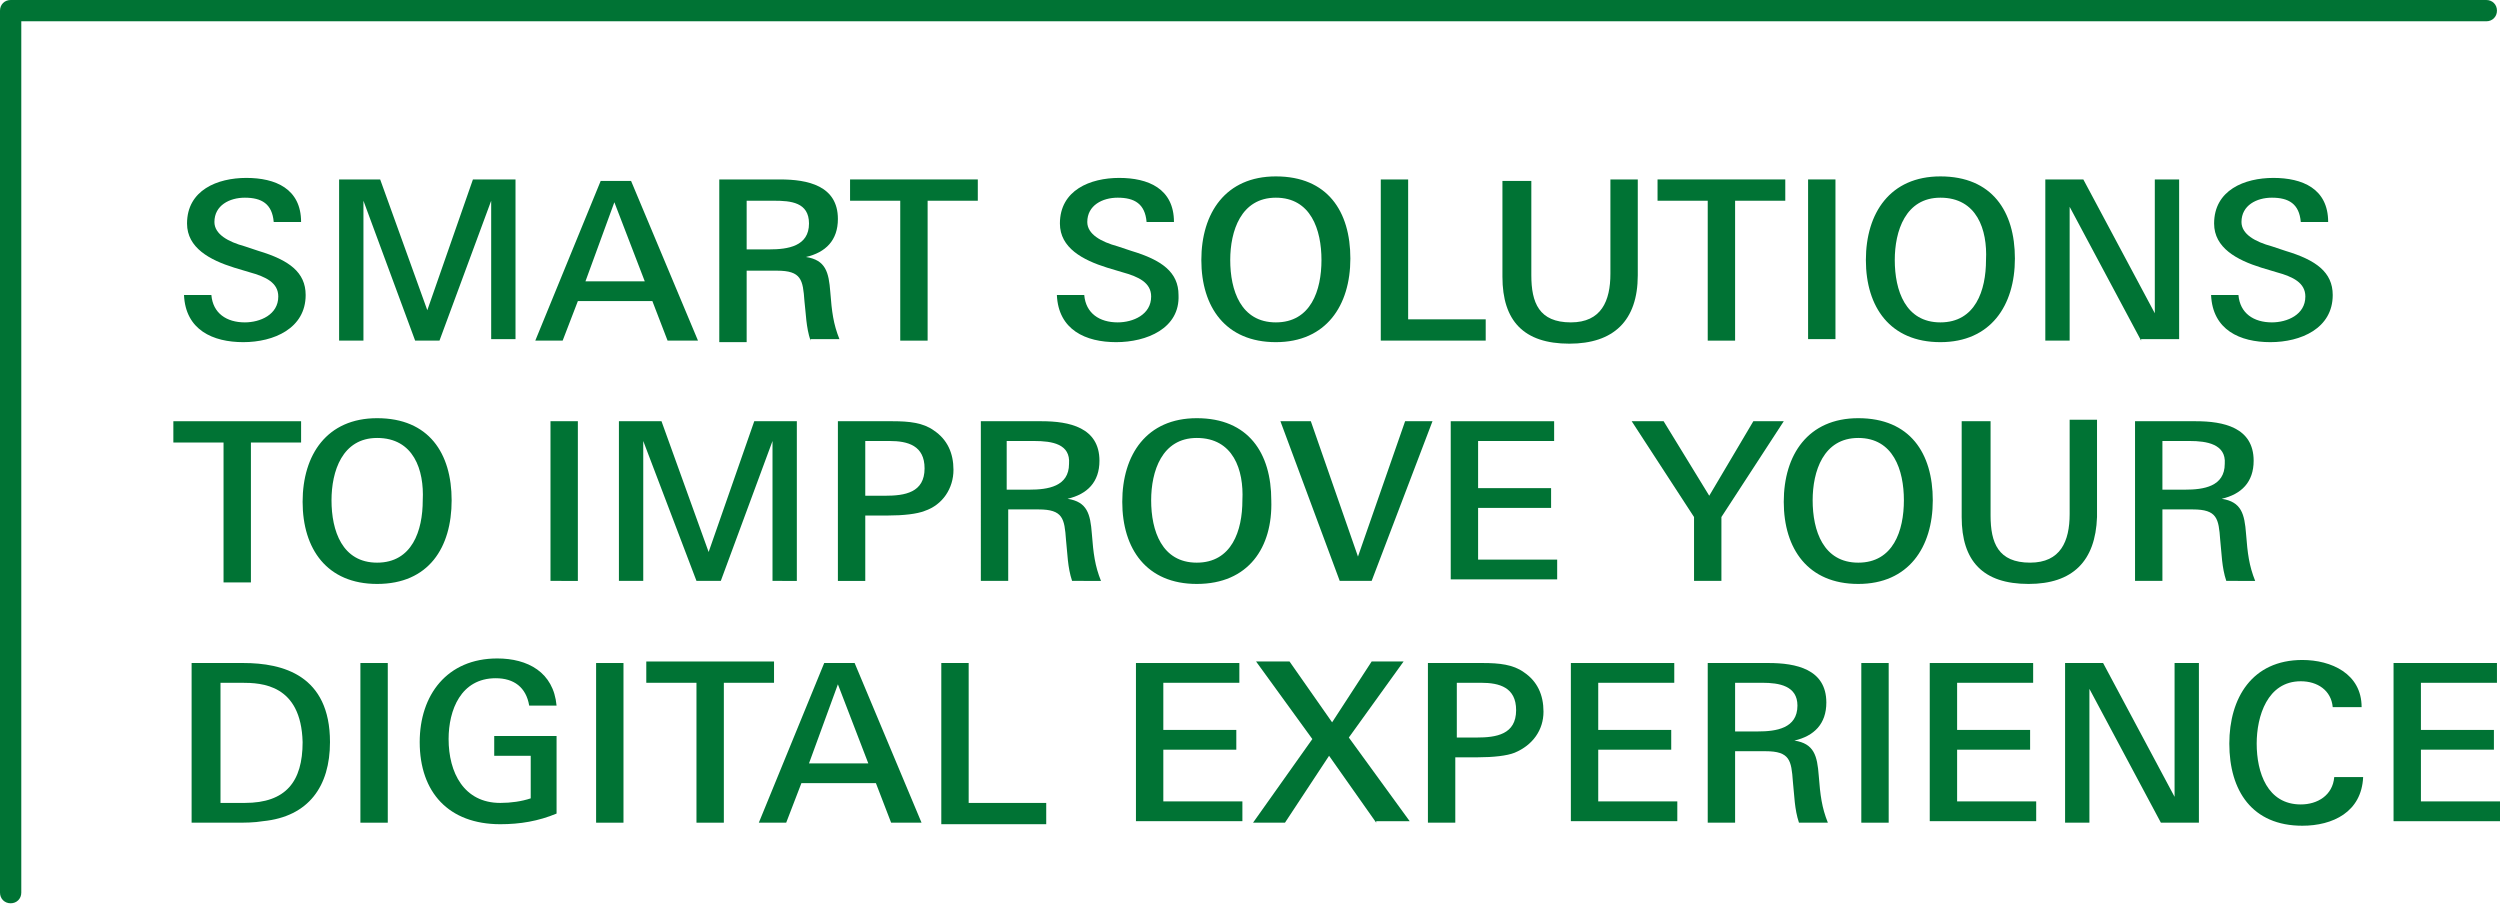 <?xml version="1.0" encoding="utf-8"?>
<!-- Generator: Adobe Illustrator 24.1.0, SVG Export Plug-In . SVG Version: 6.00 Build 0)  -->
<svg version="1.1" id="Ebene_1" xmlns="http://www.w3.org/2000/svg" xmlns:xlink="http://www.w3.org/1999/xlink" x="0px" y="0px"
	 viewBox="0 0 164.4 59.5" style="enable-background:new 0 0 164.4 59.5;" xml:space="preserve">
<style type="text/css">
	.st0{fill:#007334;}
</style>
<g>
	<g>
		<path class="st0" d="M0.7,59.4c-0.4,0-0.7-0.3-0.7-0.7v-58C0,0.3,0.3,0,0.7,0h162.8c0.4,0,0.7,0.3,0.7,0.7s-0.3,0.7-0.7,0.7H1.4
			v57.3C1.4,59.1,1.1,59.4,0.7,59.4"/>
	</g>
	<g>
		<g>
			<path class="st0" d="M16,22.5c-2,0-3.8-0.8-3.9-3.1h1.8c0.1,1.2,1,1.8,2.2,1.8c1,0,2.2-0.5,2.2-1.7c0-0.9-0.8-1.3-1.9-1.6l-1-0.3
				c-1.6-0.5-3.1-1.3-3.1-2.9c0-2.2,2-3,3.9-3c1.9,0,3.6,0.7,3.6,2.9H18c-0.1-1.2-0.8-1.6-1.9-1.6c-1,0-2,0.5-2,1.6
				c0,0.8,0.9,1.3,2,1.6l0.9,0.3c2,0.6,3.1,1.4,3.1,2.9C20.1,21.6,18,22.5,16,22.5z"/>
			<path class="st0" d="M32.3,22.4v-9.2l-3.4,9.2h-1.6l-3.4-9.2v9.2h-1.6V11.8H25l3.1,8.6l3-8.6h2.8v10.5H32.3z"/>
			<path class="st0" d="M43.9,22.4l-1-2.6H38l-1,2.6h-1.8l4.3-10.5h2l4.4,10.5H43.9z M40.4,13.3l-1.9,5.2h3.9L40.4,13.3z"/>
			<path class="st0" d="M53.3,22.4c-0.3-0.9-0.3-1.8-0.4-2.6c-0.1-1.4-0.2-2-1.8-2h-2v4.7h-1.8V11.8h4c1.8,0,3.8,0.4,3.8,2.6
				c0,1.4-0.8,2.2-2.1,2.5c1.3,0.2,1.5,1,1.6,2.3c0.1,1.3,0.2,2.1,0.6,3.1H53.3z M50.9,13.2h-1.8v3.2h1.5c1.2,0,2.6-0.2,2.6-1.7
				C53.2,13.3,52,13.2,50.9,13.2z"/>
			<path class="st0" d="M61,13.2v9.2h-1.8v-9.2h-3.3v-1.4h8.4v1.4H61z"/>
			<path class="st0" d="M73.4,22.5c-2,0-3.8-0.8-3.9-3.1h1.8c0.1,1.2,1,1.8,2.2,1.8c1,0,2.2-0.5,2.2-1.7c0-0.9-0.8-1.3-1.9-1.6
				l-1-0.3c-1.6-0.5-3.1-1.3-3.1-2.9c0-2.2,2-3,3.9-3c1.9,0,3.6,0.7,3.6,2.9h-1.8c-0.1-1.2-0.8-1.6-1.9-1.6c-1,0-2,0.5-2,1.6
				c0,0.8,0.9,1.3,2,1.6l0.9,0.3c2,0.6,3.1,1.4,3.1,2.9C77.6,21.6,75.4,22.5,73.4,22.5z"/>
			<path class="st0" d="M83.9,22.5c-3.3,0-4.9-2.3-4.9-5.4c0-3.1,1.6-5.5,4.9-5.5c3.4,0,4.9,2.3,4.9,5.4
				C88.8,20.1,87.2,22.5,83.9,22.5z M83.9,13c-2.3,0-3,2.2-3,4.1c0,2,0.7,4.1,3,4.1c2.3,0,3-2.1,3-4.1C86.9,15.1,86.2,13,83.9,13z"
				/>
			<path class="st0" d="M90.8,22.4V11.8h1.8V21h5.1v1.4H90.8z"/>
			<path class="st0" d="M103.2,22.6c-3,0-4.4-1.5-4.4-4.4v-6.3h1.9v6.2c0,1.8,0.5,3.1,2.6,3.1c2,0,2.6-1.4,2.6-3.2v-6.2h1.8v6.3
				C107.7,21.1,106.1,22.6,103.2,22.6z"/>
			<path class="st0" d="M114.1,13.2v9.2h-1.8v-9.2H109v-1.4h8.4v1.4H114.1z"/>
			<path class="st0" d="M118.9,22.4V11.8h1.8v10.5H118.9z"/>
			<path class="st0" d="M127.6,22.5c-3.3,0-4.9-2.3-4.9-5.4c0-3.1,1.6-5.5,4.9-5.5c3.4,0,4.9,2.3,4.9,5.4
				C132.5,20.1,130.9,22.5,127.6,22.5z M127.6,13c-2.3,0-3,2.2-3,4.1c0,2,0.7,4.1,3,4.1c2.3,0,3-2.1,3-4.1
				C130.7,15.1,130,13,127.6,13z"/>
			<path class="st0" d="M140.8,22.4l-4.7-8.8v8.8h-1.6V11.8h2.5l4.7,8.8v-8.8h1.6v10.5H140.8z"/>
			<path class="st0" d="M149.3,22.5c-2,0-3.8-0.8-3.9-3.1h1.8c0.1,1.2,1,1.8,2.2,1.8c1,0,2.2-0.5,2.2-1.7c0-0.9-0.8-1.3-1.9-1.6
				l-1-0.3c-1.6-0.5-3.1-1.3-3.1-2.9c0-2.2,2-3,3.9-3c1.9,0,3.6,0.7,3.6,2.9h-1.8c-0.1-1.2-0.8-1.6-1.9-1.6c-1,0-2,0.5-2,1.6
				c0,0.8,0.9,1.3,2,1.6l0.9,0.3c2,0.6,3.1,1.4,3.1,2.9C153.4,21.6,151.3,22.5,149.3,22.5z"/>
			<path class="st0" d="M16.5,29.1v9.2h-1.8v-9.2h-3.3v-1.4h8.4v1.4H16.5z"/>
			<path class="st0" d="M24.8,38.4c-3.3,0-4.9-2.3-4.9-5.4c0-3.1,1.6-5.5,4.9-5.5c3.4,0,4.9,2.3,4.9,5.4
				C29.7,36,28.2,38.4,24.8,38.4z M24.8,28.8c-2.3,0-3,2.2-3,4.1c0,2,0.7,4.1,3,4.1c2.3,0,3-2.1,3-4.1
				C27.9,30.9,27.2,28.8,24.8,28.8z"/>
			<path class="st0" d="M36.2,38.2V27.7H38v10.5H36.2z"/>
			<path class="st0" d="M50.8,38.2V29l-3.4,9.2h-1.6L42.3,29v9.2h-1.6V27.7h2.8l3.1,8.6l3-8.6h2.8v10.5H50.8z"/>
			<path class="st0" d="M60.8,33.6c-0.5,0.2-1.4,0.3-2.4,0.3h-1.5v4.3h-1.8V27.7h3.6c1.1,0,2,0.1,2.7,0.6c0.9,0.6,1.3,1.5,1.3,2.6
				C62.7,32.1,62,33.2,60.8,33.6z M58.5,29h-1.6v3.6h1.3c1.3,0,2.6-0.2,2.6-1.8C60.8,29.3,59.7,29,58.5,29z"/>
			<path class="st0" d="M70.5,38.2c-0.3-0.9-0.3-1.8-0.4-2.7c-0.1-1.4-0.2-2-1.8-2h-2v4.7h-1.8V27.7h4c1.8,0,3.8,0.4,3.8,2.6
				c0,1.4-0.8,2.2-2.1,2.5c1.3,0.2,1.5,1,1.6,2.3c0.1,1.3,0.2,2.1,0.6,3.1H70.5z M68,29h-1.8v3.2h1.5c1.2,0,2.6-0.2,2.6-1.7
				C70.4,29.2,69.2,29,68,29z"/>
			<path class="st0" d="M78.7,38.4c-3.3,0-4.9-2.3-4.9-5.4c0-3.1,1.6-5.5,4.9-5.5c3.4,0,4.9,2.3,4.9,5.4
				C83.7,36,82.1,38.4,78.7,38.4z M78.7,28.8c-2.3,0-3,2.2-3,4.1c0,2,0.7,4.1,3,4.1c2.3,0,3-2.1,3-4.1
				C81.8,30.9,81.1,28.8,78.7,28.8z"/>
			<path class="st0" d="M90.2,38.2h-2.1l-3.9-10.5h2l3.1,8.9l3.1-8.9h1.8L90.2,38.2z"/>
			<path class="st0" d="M95.4,38.2V27.7h6.8V29h-5v3.1h4.8v1.3h-4.8v3.4h5.2v1.3H95.4z"/>
			<path class="st0" d="M113.2,34v4.2h-1.8V34l-4.1-6.3h2.1l3,4.9l2.9-4.9h2L113.2,34z"/>
			<path class="st0" d="M122.2,38.4c-3.3,0-4.9-2.3-4.9-5.4c0-3.1,1.6-5.5,4.9-5.5c3.4,0,4.9,2.3,4.9,5.4
				C127.1,36,125.5,38.4,122.2,38.4z M122.2,28.8c-2.3,0-3,2.2-3,4.1c0,2,0.7,4.1,3,4.1c2.3,0,3-2.1,3-4.1
				C125.2,30.9,124.5,28.8,122.2,28.8z"/>
			<path class="st0" d="M133.4,38.4c-3,0-4.4-1.5-4.4-4.4v-6.3h1.9v6.2c0,1.8,0.5,3.1,2.6,3.1c2,0,2.6-1.4,2.6-3.2v-6.2h1.8V34
				C137.8,36.9,136.3,38.4,133.4,38.4z"/>
			<path class="st0" d="M146.4,38.2c-0.3-0.9-0.3-1.8-0.4-2.7c-0.1-1.4-0.2-2-1.8-2h-2v4.7h-1.8V27.7h4c1.8,0,3.8,0.4,3.8,2.6
				c0,1.4-0.8,2.2-2.1,2.5c1.3,0.2,1.5,1,1.6,2.3c0.1,1.3,0.2,2.1,0.6,3.1H146.4z M144,29h-1.8v3.2h1.5c1.2,0,2.6-0.2,2.6-1.7
				C146.4,29.2,145.1,29,144,29z"/>
			<path class="st0" d="M17.3,54c-0.6,0.1-1.2,0.1-1.8,0.1h-2.9V43.6H16c2.6,0,5.7,0.8,5.7,5.2C21.7,51.7,20.3,53.7,17.3,54z
				 M15.9,44.9h-1.4v7.9h1.6c2.7,0,3.8-1.4,3.8-4C19.8,45,17.2,44.9,15.9,44.9z"/>
			<path class="st0" d="M23.7,54.1V43.6h1.8v10.5H23.7z"/>
			<path class="st0" d="M32.9,54.2c-3.4,0-5.3-2.1-5.3-5.4c0-3.1,1.8-5.5,5.1-5.5c2,0,3.7,0.9,3.9,3.1h-1.8c-0.2-1.2-1-1.8-2.2-1.8
				c-2.3,0-3.1,2.1-3.1,4c0,2.2,1,4.2,3.4,4.2c0.7,0,1.4-0.1,2-0.3v-2.8h-2.4v-1.3h4.1v5.1C35.4,54,34.2,54.2,32.9,54.2z"/>
			<path class="st0" d="M39.2,54.1V43.6H41v10.5H39.2z"/>
			<path class="st0" d="M47.6,44.9v9.2h-1.8v-9.2h-3.3v-1.4h8.4v1.4H47.6z"/>
			<path class="st0" d="M58.6,54.1l-1-2.6h-4.9l-1,2.6h-1.8l4.3-10.5h2l4.4,10.5H58.6z M55.1,45l-1.9,5.2h3.9L55.1,45z"/>
			<path class="st0" d="M61.9,54.1V43.6h1.8v9.2h5.1v1.4H61.9z"/>
			<path class="st0" d="M74.7,54.1V43.6h6.8v1.3h-5V48h4.8v1.3h-4.8v3.4h5.2v1.3H74.7z"/>
			<path class="st0" d="M90.5,54.1l-3.1-4.4l-2.9,4.4h-2.1l3.9-5.5l-3.7-5.1h2.2l2.8,4l2.6-4h2.1l-3.6,5l4,5.5H90.5z"/>
			<path class="st0" d="M99.6,49.5c-0.5,0.2-1.4,0.3-2.4,0.3h-1.5v4.3h-1.8V43.6h3.6c1.1,0,2,0.1,2.7,0.6c0.9,0.6,1.3,1.5,1.3,2.6
				C101.5,48,100.8,49,99.6,49.5z M97.4,44.9h-1.6v3.6h1.3c1.3,0,2.6-0.2,2.6-1.8C99.7,45.2,98.6,44.9,97.4,44.9z"/>
			<path class="st0" d="M103.3,54.1V43.6h6.8v1.3h-5V48h4.8v1.3h-4.8v3.4h5.2v1.3H103.3z"/>
			<path class="st0" d="M118.3,54.1c-0.3-0.9-0.3-1.8-0.4-2.7c-0.1-1.4-0.2-2-1.8-2h-2v4.7h-1.8V43.6h4c1.8,0,3.8,0.4,3.8,2.6
				c0,1.4-0.8,2.2-2.1,2.5c1.3,0.2,1.5,1,1.6,2.3c0.1,1.3,0.2,2.1,0.6,3.1H118.3z M115.9,44.9h-1.8v3.2h1.5c1.2,0,2.6-0.2,2.6-1.7
				C118.2,45.1,117,44.9,115.9,44.9z"/>
			<path class="st0" d="M122.4,54.1V43.6h1.8v10.5H122.4z"/>
			<path class="st0" d="M126.9,54.1V43.6h6.8v1.3h-5V48h4.8v1.3h-4.8v3.4h5.2v1.3H126.9z"/>
			<path class="st0" d="M142.1,54.1l-4.7-8.8v8.8h-1.6V43.6h2.5l4.7,8.8v-8.8h1.6v10.5H142.1z"/>
			<path class="st0" d="M151.4,54.3c-3.3,0-4.8-2.3-4.8-5.4c0-3,1.5-5.5,4.8-5.5c1.9,0,3.9,0.9,3.9,3.1h-1.9c-0.1-1.1-1-1.7-2.1-1.7
				c-2.2,0-2.9,2.3-2.9,4.1c0,1.9,0.7,4,2.9,4c1.1,0,2.1-0.6,2.2-1.8h1.9C155.3,53.4,153.4,54.3,151.4,54.3z"/>
			<path class="st0" d="M157.4,54.1V43.6h6.8v1.3h-5V48h4.8v1.3h-4.8v3.4h5.2v1.3H157.4z"/>
		</g>
	</g>
</g>
</svg>
